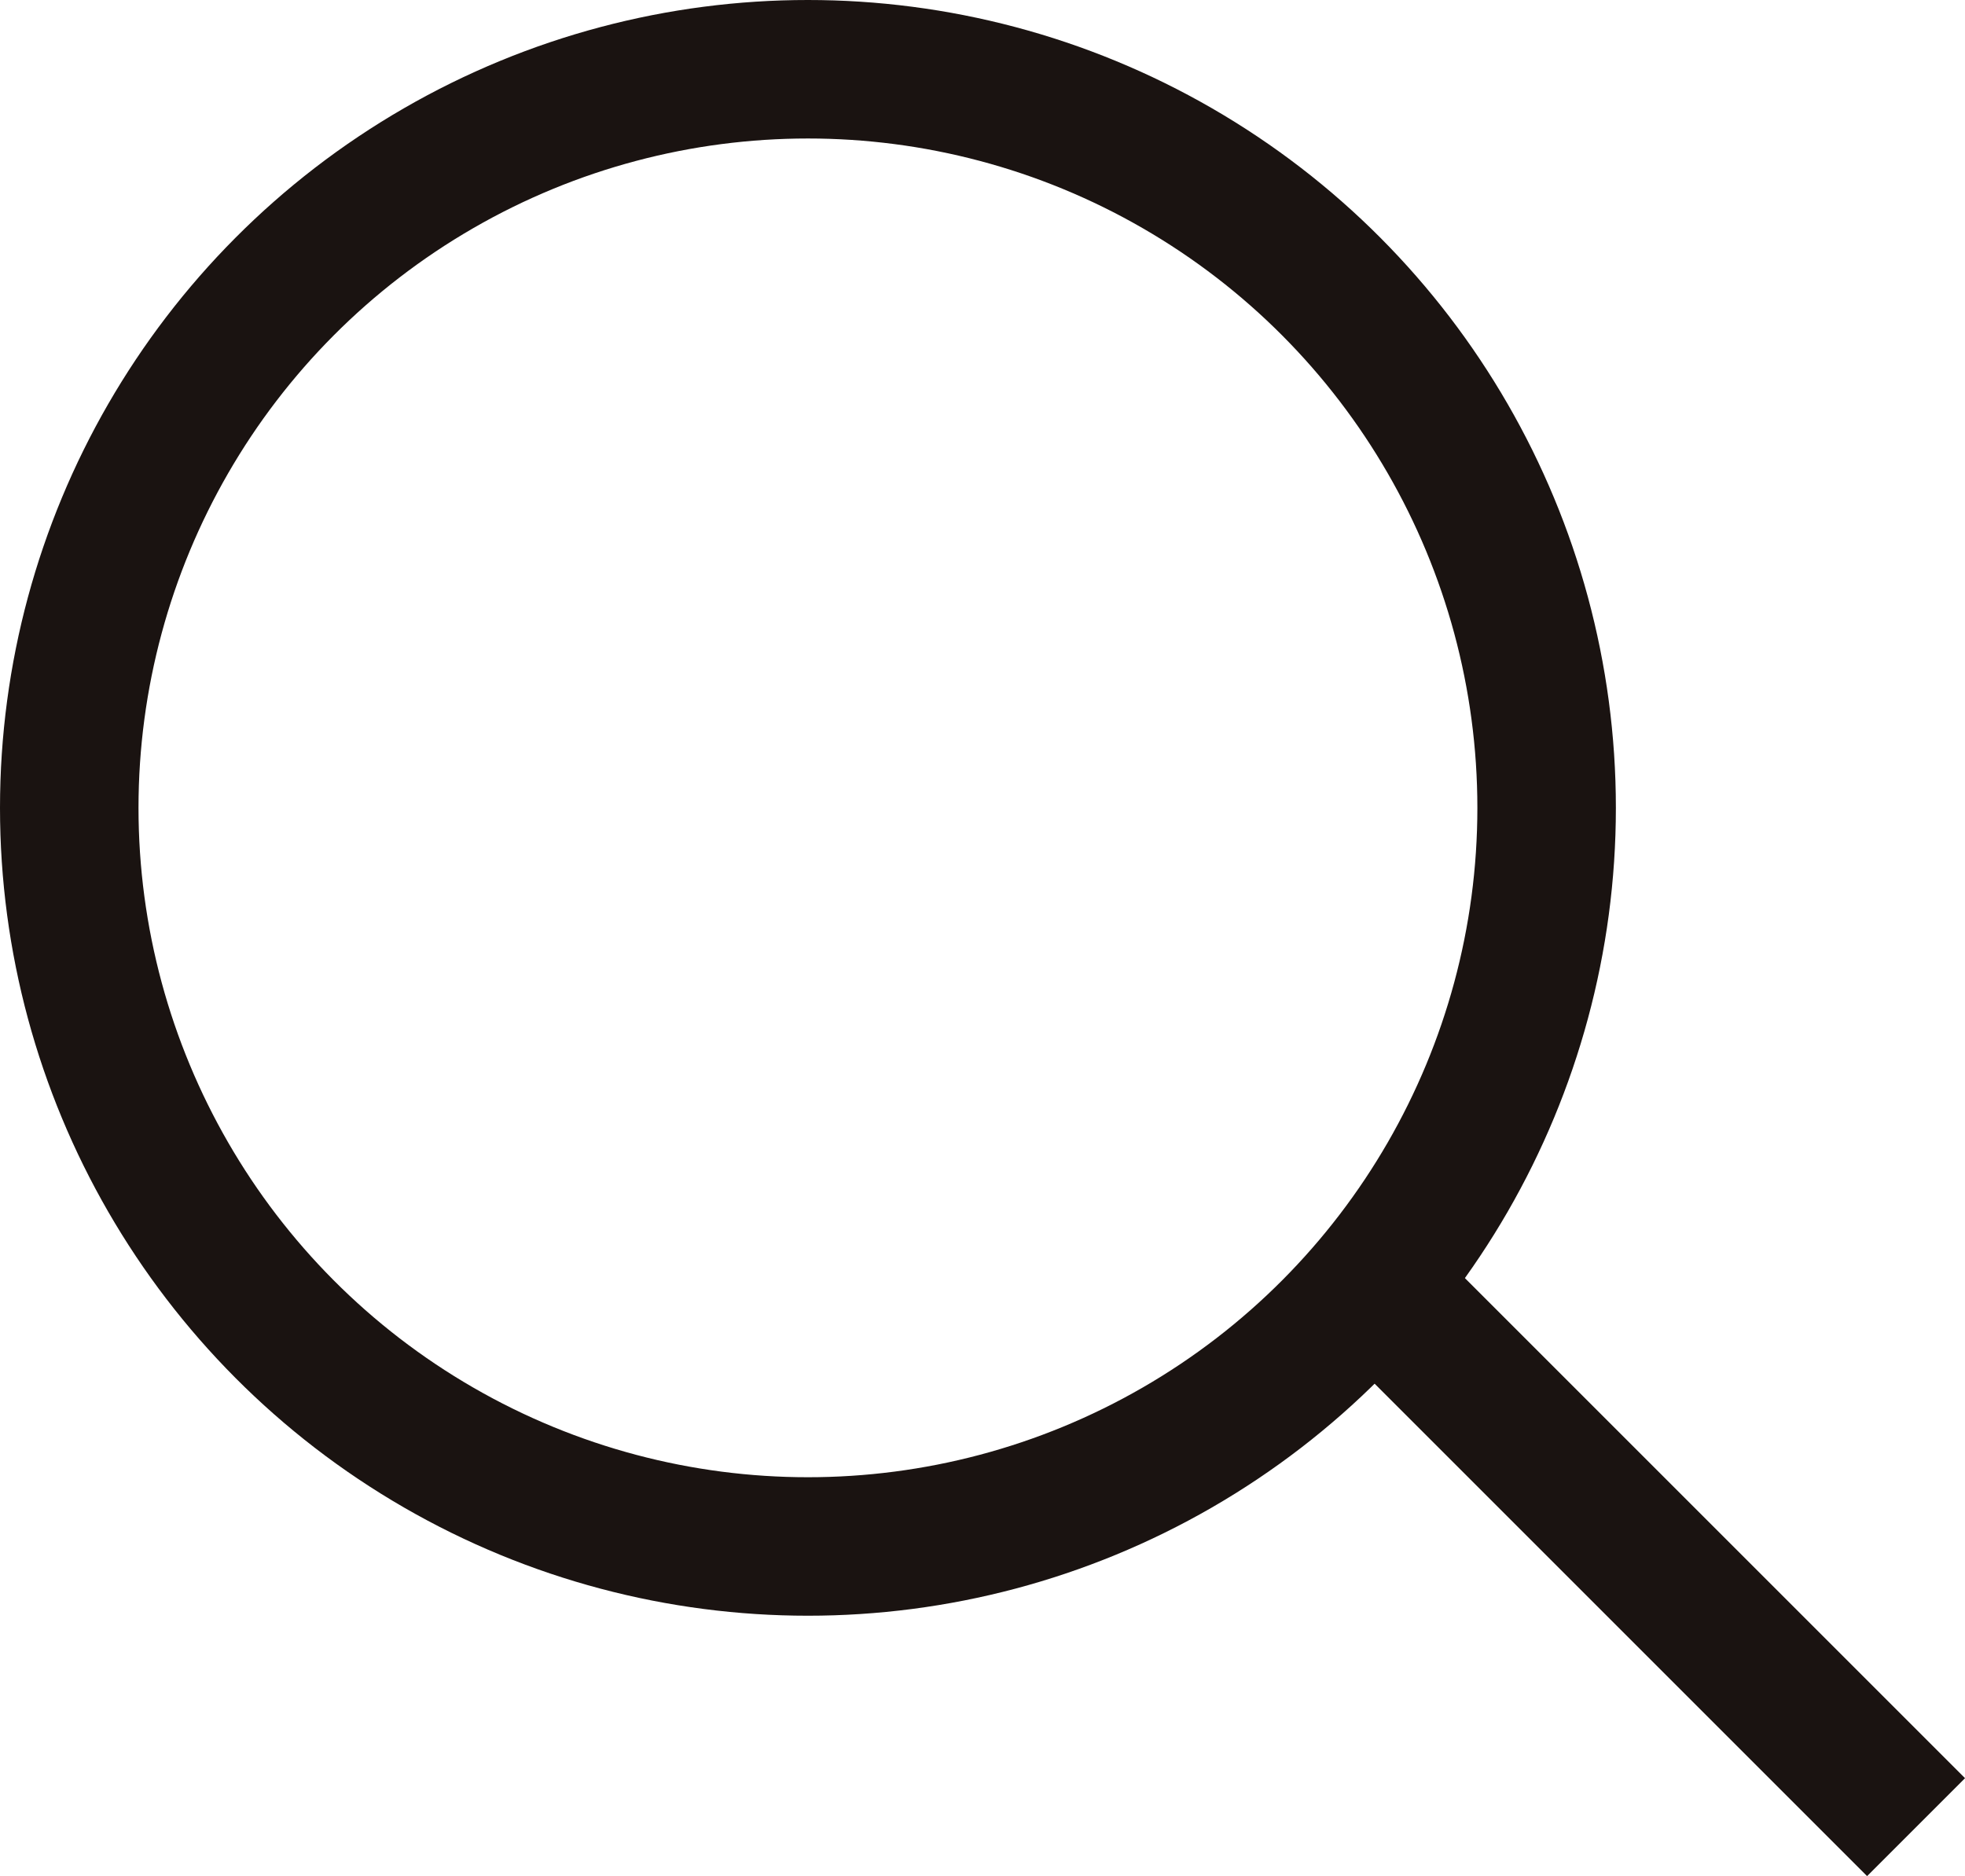 <svg xmlns="http://www.w3.org/2000/svg" width="21.281" height="20.32" viewBox="0 0 21.281 20.32">
  <g id="グループ_12870" data-name="グループ 12870" transform="translate(0.351 0.35)">
    <g id="グループ_12871" data-name="グループ 12871" transform="translate(0.399 0.4)">
      <ellipse id="楕円形_371" data-name="楕円形 371" cx="8" cy="8" rx="8" ry="8" fill="none" stroke="#1a1311" stroke-miterlimit="10" stroke-width="1.5"/>
      <line id="線_389" data-name="線 389" x2="6.24" y2="6.24" transform="translate(13.761 12.8)" fill="none" stroke="#1a1311" stroke-miterlimit="10" stroke-width="1.5"/>
    </g>
  </g>
</svg>

